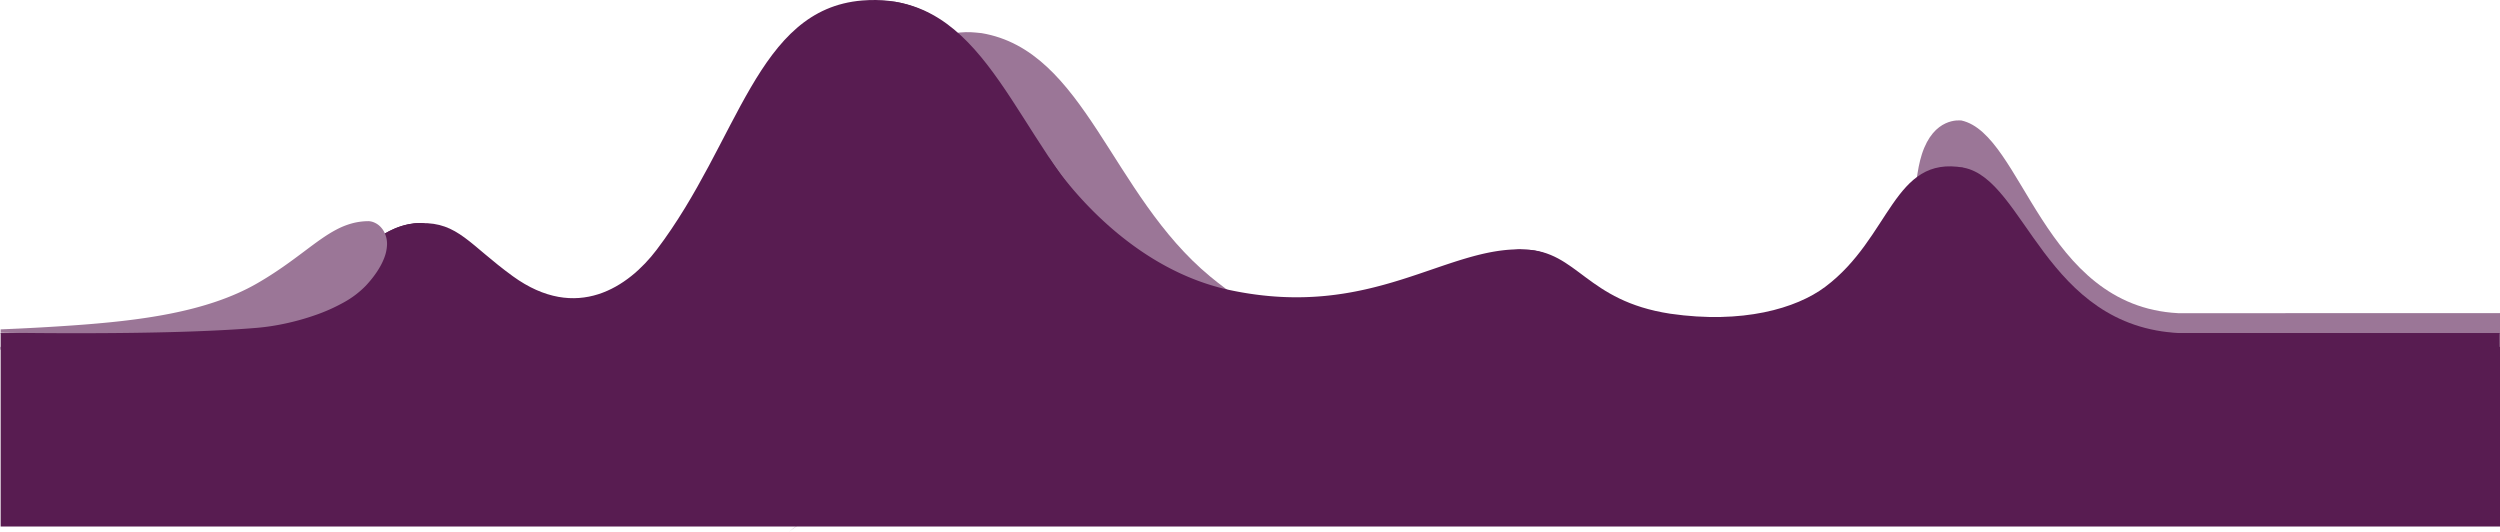 <svg xmlns="http://www.w3.org/2000/svg" width="1920.5" height="408.723" viewBox="0 0 1920.5 408.723">
  <g id="Page_10_img_01" transform="translate(-2379.5 -12603.527)">
    <g id="Group_3335" data-name="Group 3335">
      <g id="Group_3334" data-name="Group 3334">
        <g id="Group_3333" data-name="Group 3333">
          <g id="Group_3332" data-name="Group 3332">
            <g id="Group_3331" data-name="Group 3331">
              <g id="Group_3330" data-name="Group 3330">
                <g id="Group_3329" data-name="Group 3329" transform="translate(31 -122)">
                  <path id="Path_2212" data-name="Path 2212" d="M813.357,493.308l-167.949,4.926c-76.741-.257-113.511,18.255-152.533,56.747-9.577,9.446-20.737,19-34.438,30.453-14.354,12-21.283,16.015-31.756,23.957,38.548-29.235,80.275-71.183,83.028-177,1.2-46.051-5.464-91.434-.861-137.947,7.937-80.231,59.326-68.629,65.8-68.356l.256.018c79.79,13.406,99.2,123.877,175.779,187.065,60.482,49.917,123.63,62.383,200.981,48.658C928.774,471.9,880.193,493.308,813.357,493.308Z" transform="translate(2527.582 12524.858)" fill="#9b7697"/>
                  <path id="Path_2211" data-name="Path 2211" d="M1395.334,446.7v15.784H1274.87c-82.328,1.676-83.618,55.708-136.829,62.871-40.773,5.487-66.8-19.943-92.034-38.873-38.821-29.12-77.408-8.822-77.408-8.822-43.718,21.114-55.748,71.784-93.441,80.73,0,0,47.244-18.5,60.018-102.821,10.53-69.5,8.638-107.834,15.994-130.817,9.2-28.757,29.18-26.145,30.466-26.06,47.264,10.526,62.1,142.553,166.411,148.007Z" transform="translate(2873.666 12519.399)" fill="#9b7697"/>
                  <rect id="Rectangle_880" data-name="Rectangle 880" width="1920" height="138" transform="translate(2349 12992)" fill="#581c51"/>
                  <path id="Path_2205" data-name="Path 2205" d="M2100.1,480.89H1849.658c-112.079-5.074-117.078-132.073-172.381-127.153-42.186,3.752-39.348,61.1-91.69,97.208-35.184,24.274-69.456,32-120.275,20.793-67.132-14.8-79.154-53.488-111.958-54.881-32.229-1.371-40.9,14.625-76.82,33.185-30.762,15.9-80.673,25.015-133.246,17.495-102.044-14.6-159.164-118.7-182.087-155.55-30.765-49.461-60.377-91.446-118.924-86.625-81.265,6.69-94.522,107.942-157.97,191.558-21.411,28.217-61.246,55.959-110.471,20.228-33.194-24.1-42.092-41.433-70.662-40.775-50.65,1.166-73.855,82.523-166.219,84.518H180.414c.014-.031.014,12.33,0,12.7H424.1c32.007,0,94.3,4.515,138.343,52.972,30.967,34.068,40.4,73.168,91.827,81.493,52.857,8.419,97-44.285,125.594-77.874,33.113-38.9,61.827-55.861,150.562-56.592h461.857c5.912.051,44.557,1.422,80.029,28,30.967,23.2,60.873,68.347,109.577,55.226,46.591-12.551,46.993-58.7,92.507-76.039.831-.318,30.834-13.128,80.835,12.565,26.91,13.828,48.787,39.81,89.552,35.1,53.217-6.153,54.505-53.414,136.843-54.848H2100.1C2100.035,493.674,2100.035,480.584,2100.1,480.89Z" transform="translate(2168.585 12500.545)" fill="#581c51"/>
                  <path id="Path_2206" data-name="Path 2206" d="M813.357,493.308l-167.949,4.926c-76.741-.257-113.511,18.255-152.533,56.747-9.577,9.446-20.737,19-34.438,30.453-14.354,12-21.283,16.015-31.756,23.957,38.548-29.235,80.275-71.183,83.028-177,1.2-46.051-5.464-91.434-.861-137.947,7.937-80.231,59.326-68.629,65.8-68.356l.256.018c79.79,13.406,99.2,123.877,175.779,187.065,60.482,49.917,123.63,62.383,200.981,48.658C928.774,471.9,880.193,493.308,813.357,493.308Z" transform="translate(2461.582 12500.829)" fill="#581c51"/>
                  <path id="Path_2207" data-name="Path 2207" d="M564.9,293.939S662.729,494.326,824.54,511.128c91.547,9.505,150.885-33.344,185.837-43.617a58.724,58.724,0,0,1,44.351,4.695s-12.579-19.581-56.957-29.737c-16.634-3.807-44.839-8.175-60.009-12.429-37.7-10.574-41.475-27.7-40.217-40.212C899.9,366.4,930.7,365.018,930.7,365.018c-60.409-2.869-116.964,54.1-225.779,31.337C616.845,377.928,564.9,293.939,564.9,293.939Z" transform="translate(2589.106 12552.165)" fill="#581c51"/>
                  <path id="Path_2208" data-name="Path 2208" d="M476.707,323s7.917.161,12.111,8.937c5.439,11.38-1.505,26.81-14.412,40.62-18.132,19.4-58.019,30.221-83.2,32.349-88.45,7.475-237.066,2.695-237.066,2.695s34.055-.213,95.005-4.506c47.51-3.347,101.972-9.344,141.866-32.38C432.029,347.025,447.462,323,476.707,323Z" transform="translate(2195.133 12573.919)" fill="#581c51"/>
                  <path id="Path_2209" data-name="Path 2209" d="M1003.739,522.112s49.8-8.645,65.786-95.445c.015-.014,11.757-69.449,20.063-99.2,7.671-27.481,20.63-28.385,20.63-28.385-54.27-9.839-55.723,53.706-106.478,91.64-22.149,16.554-63.435,28.586-118.933,20.551C819.9,401.35,813.9,363.259,773.028,361.934c0,0-30.785-1.617-36.247,20.616-3.007,12.242-1.592,34.265,40.364,47.214,16.5,5.092,41.932,6.15,64.535,11.925,36.86,9.418,55.381,27.434,55.381,27.434,30.966,23.2,57.971,66.111,106.673,52.989Z" transform="translate(2746.774 12555.249)" fill="#581c51"/>
                  <path id="Path_2210" data-name="Path 2210" d="M1393.334,425.789v12.7H1274.87c-82.328,1.439-83.618,48.7-136.829,54.853-40.773,4.712-66.8-17.127-92.034-33.384-38.821-25.008-77.408-7.577-77.408-7.577-43.718,18.133-55.748,61.649-93.441,69.332,0,0,47.244-15.891,60.018-88.3,10.53-59.688,8.638-92.609,15.994-112.347,9.2-24.7,29.18-22.454,30.466-22.38,47.264,9.04,62.1,122.426,166.411,127.111Z" transform="translate(2875.354 12555.651)" fill="#581c51"/>
                  <path id="Subtraction_3" data-name="Subtraction 3" d="M91.522,208.073c-41.831,0-79.682-.721-98.522-1.151v-.609c18.009-.338,54.332-1.335,95.276-4.218,50.747-3.574,103.056-9.97,141.866-32.38,14.86-8.58,26.291-17.152,36.377-24.716,8.846-6.633,16.484-12.362,24.28-16.459a58.769,58.769,0,0,1,11.947-4.806,49.131,49.131,0,0,1,13.1-1.733,12.67,12.67,0,0,1,4.483,1.178,14.623,14.623,0,0,1,3.966,2.66,16.964,16.964,0,0,1,3.661,5.1,19.9,19.9,0,0,1,1.857,9.205,31.208,31.208,0,0,1-2.184,10.193c-2.589,6.793-7.46,14.132-14.085,21.221A71.41,71.41,0,0,1,296.43,184.5a136.4,136.4,0,0,1-21.848,9.712,190.822,190.822,0,0,1-23.171,6.473,172.517,172.517,0,0,1-21.075,3.224C197.616,206.671,150.913,208.073,91.522,208.073Z" transform="translate(2356 12774.916)" fill="#581c51" stroke="rgba(0,0,0,0)" stroke-miterlimit="10" stroke-width="1"/>
                  <path id="Subtraction_2" data-name="Subtraction 2" d="M97.521,208.073c-18.646,0-38.335-.142-58.522-.422v-2.528c18.9-.758,37.5-1.777,55.275-3.029,50.748-3.574,103.058-9.971,141.866-32.38C251,161.134,262.432,152.561,272.519,145c8.846-6.633,16.486-12.362,24.28-16.459a58.72,58.72,0,0,1,11.946-4.806A49.125,49.125,0,0,1,321.84,122a12.69,12.69,0,0,1,4.483,1.178,14.647,14.647,0,0,1,3.967,2.661,16.95,16.95,0,0,1,3.662,5.1,19.894,19.894,0,0,1,1.858,9.206,31.19,31.19,0,0,1-2.184,10.193c-2.588,6.792-7.459,14.131-14.086,21.221A71.4,71.4,0,0,1,302.43,184.5a136.378,136.378,0,0,1-21.849,9.712,190.724,190.724,0,0,1-23.171,6.473,172.6,172.6,0,0,1-21.075,3.224C203.619,206.671,156.916,208.073,97.521,208.073Z" transform="translate(2310 12773.427)" fill="#9b7697" stroke="rgba(0,0,0,0)" stroke-miterlimit="10" stroke-width="1"/>
                </g>
              </g>
            </g>
          </g>
        </g>
      </g>
    </g>
  </g>
</svg>
